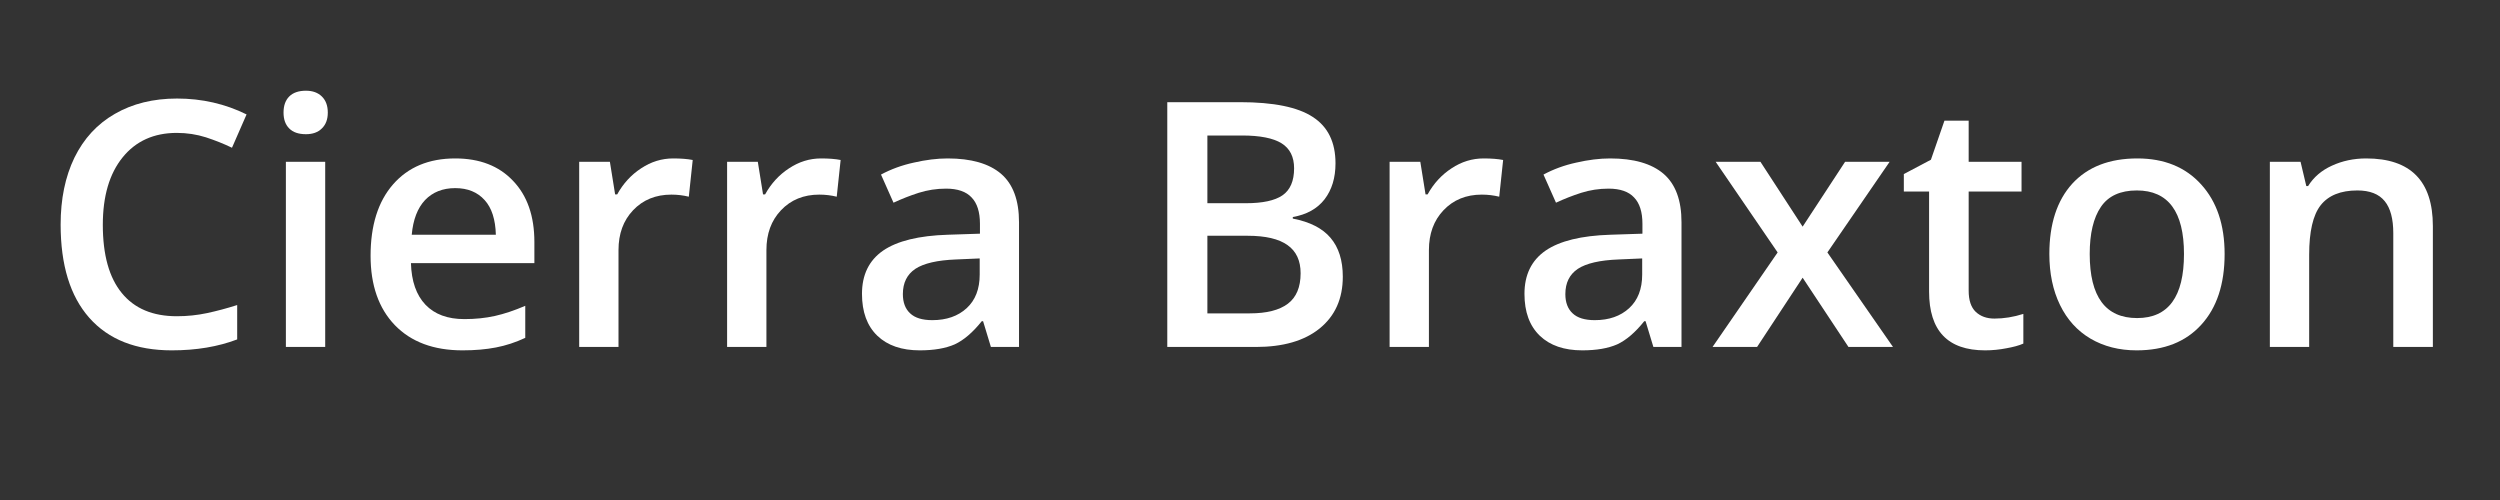 <svg xmlns="http://www.w3.org/2000/svg" xmlns:xlink="http://www.w3.org/1999/xlink" width="200" zoomAndPan="magnify" viewBox="0 0 150 30" height="40" preserveAspectRatio="xMidYMid meet" version="1.2"><rect x="0" y="0" width="150" height="30" fill="#333333" stroke="none"/><defs/><g id="536f1c7f71"><g style="fill:#ffffff;fill-opacity:1;"><g transform="translate(2.419, 20.818)"><path style="stroke:none" d="M 8.188 -12.844 C 6.812 -12.844 5.727 -12.352 4.938 -11.375 C 4.145 -10.395 3.75 -9.047 3.75 -7.328 C 3.75 -5.523 4.129 -4.16 4.891 -3.234 C 5.648 -2.305 6.75 -1.844 8.188 -1.844 C 8.812 -1.844 9.414 -1.906 10 -2.031 C 10.582 -2.156 11.188 -2.316 11.812 -2.516 L 11.812 -0.453 C 10.664 -0.016 9.359 0.203 7.891 0.203 C 5.742 0.203 4.094 -0.445 2.938 -1.75 C 1.789 -3.051 1.219 -4.914 1.219 -7.344 C 1.219 -8.875 1.492 -10.211 2.047 -11.359 C 2.609 -12.504 3.414 -13.379 4.469 -13.984 C 5.531 -14.598 6.773 -14.906 8.203 -14.906 C 9.703 -14.906 11.094 -14.586 12.375 -13.953 L 11.5 -11.953 C 11.008 -12.191 10.488 -12.398 9.938 -12.578 C 9.383 -12.754 8.801 -12.844 8.188 -12.844 Z M 8.188 -12.844 "/></g></g><g style="fill:#ffffff;fill-opacity:1;"><g transform="translate(15.465, 20.818)"><path style="stroke:none" d="M 4.047 0 L 1.688 0 L 1.688 -11.109 L 4.047 -11.109 Z M 1.547 -14.062 C 1.547 -14.477 1.66 -14.801 1.891 -15.031 C 2.117 -15.258 2.453 -15.375 2.891 -15.375 C 3.297 -15.375 3.613 -15.258 3.844 -15.031 C 4.082 -14.801 4.203 -14.477 4.203 -14.062 C 4.203 -13.656 4.082 -13.336 3.844 -13.109 C 3.613 -12.879 3.297 -12.766 2.891 -12.766 C 2.453 -12.766 2.117 -12.879 1.891 -13.109 C 1.66 -13.336 1.547 -13.656 1.547 -14.062 Z M 1.547 -14.062 "/></g></g><g style="fill:#ffffff;fill-opacity:1;"><g transform="translate(21.204, 20.818)"><path style="stroke:none" d="M 6.547 0.203 C 4.816 0.203 3.461 -0.301 2.484 -1.312 C 1.516 -2.32 1.031 -3.707 1.031 -5.469 C 1.031 -7.289 1.477 -8.719 2.375 -9.75 C 3.281 -10.789 4.523 -11.312 6.109 -11.312 C 7.578 -11.312 8.734 -10.863 9.578 -9.969 C 10.43 -9.082 10.859 -7.859 10.859 -6.297 L 10.859 -5.031 L 3.453 -5.031 C 3.484 -3.945 3.773 -3.113 4.328 -2.531 C 4.879 -1.957 5.656 -1.672 6.656 -1.672 C 7.312 -1.672 7.922 -1.734 8.484 -1.859 C 9.047 -1.984 9.656 -2.188 10.312 -2.469 L 10.312 -0.547 C 9.727 -0.273 9.141 -0.082 8.547 0.031 C 7.961 0.145 7.297 0.203 6.547 0.203 Z M 6.109 -9.531 C 5.359 -9.531 4.754 -9.289 4.297 -8.812 C 3.848 -8.332 3.582 -7.641 3.5 -6.734 L 8.547 -6.734 C 8.523 -7.648 8.301 -8.344 7.875 -8.812 C 7.445 -9.289 6.859 -9.531 6.109 -9.531 Z M 6.109 -9.531 "/></g></g><g style="fill:#ffffff;fill-opacity:1;"><g transform="translate(33.063, 20.818)"><path style="stroke:none" d="M 7.328 -11.312 C 7.797 -11.312 8.188 -11.281 8.5 -11.219 L 8.266 -9.016 C 7.93 -9.098 7.582 -9.141 7.219 -9.141 C 6.281 -9.141 5.516 -8.828 4.922 -8.203 C 4.336 -7.586 4.047 -6.789 4.047 -5.812 L 4.047 0 L 1.688 0 L 1.688 -11.109 L 3.531 -11.109 L 3.844 -9.156 L 3.969 -9.156 C 4.332 -9.812 4.812 -10.332 5.406 -10.719 C 6 -11.113 6.641 -11.312 7.328 -11.312 Z M 7.328 -11.312 "/></g></g><g style="fill:#ffffff;fill-opacity:1;"><g transform="translate(41.938, 20.818)"><path style="stroke:none" d="M 7.328 -11.312 C 7.797 -11.312 8.188 -11.281 8.5 -11.219 L 8.266 -9.016 C 7.93 -9.098 7.582 -9.141 7.219 -9.141 C 6.281 -9.141 5.516 -8.828 4.922 -8.203 C 4.336 -7.586 4.047 -6.789 4.047 -5.812 L 4.047 0 L 1.688 0 L 1.688 -11.109 L 3.531 -11.109 L 3.844 -9.156 L 3.969 -9.156 C 4.332 -9.812 4.812 -10.332 5.406 -10.719 C 6 -11.113 6.641 -11.312 7.328 -11.312 Z M 7.328 -11.312 "/></g></g><g style="fill:#ffffff;fill-opacity:1;"><g transform="translate(50.813, 20.818)"><path style="stroke:none" d="M 8.641 0 L 8.172 -1.547 L 8.094 -1.547 C 7.551 -0.867 7.008 -0.406 6.469 -0.156 C 5.926 0.082 5.227 0.203 4.375 0.203 C 3.289 0.203 2.441 -0.086 1.828 -0.672 C 1.211 -1.266 0.906 -2.102 0.906 -3.188 C 0.906 -4.332 1.328 -5.195 2.172 -5.781 C 3.023 -6.363 4.32 -6.68 6.062 -6.734 L 7.984 -6.797 L 7.984 -7.391 C 7.984 -8.098 7.816 -8.625 7.484 -8.969 C 7.16 -9.32 6.648 -9.5 5.953 -9.5 C 5.379 -9.5 4.832 -9.414 4.312 -9.25 C 3.789 -9.082 3.285 -8.883 2.797 -8.656 L 2.047 -10.344 C 2.641 -10.664 3.297 -10.906 4.016 -11.062 C 4.734 -11.227 5.41 -11.312 6.047 -11.312 C 7.461 -11.312 8.531 -11.004 9.25 -10.391 C 9.969 -9.773 10.328 -8.805 10.328 -7.484 L 10.328 0 Z M 5.125 -1.609 C 5.977 -1.609 6.664 -1.848 7.188 -2.328 C 7.707 -2.805 7.969 -3.477 7.969 -4.344 L 7.969 -5.312 L 6.547 -5.25 C 5.43 -5.207 4.617 -5.02 4.109 -4.688 C 3.609 -4.352 3.359 -3.848 3.359 -3.172 C 3.359 -2.672 3.504 -2.285 3.797 -2.016 C 4.086 -1.742 4.531 -1.609 5.125 -1.609 Z M 5.125 -1.609 "/></g></g><g style="fill:#ffffff;fill-opacity:1;"><g transform="translate(62.753, 20.818)"><path style="stroke:none" d=""/></g></g><g style="fill:#ffffff;fill-opacity:1;"><g transform="translate(68.099, 20.818)"><path style="stroke:none" d="M 1.938 -14.688 L 6.297 -14.688 C 8.316 -14.688 9.773 -14.391 10.672 -13.797 C 11.578 -13.211 12.031 -12.285 12.031 -11.016 C 12.031 -10.148 11.812 -9.43 11.375 -8.859 C 10.938 -8.297 10.301 -7.941 9.469 -7.797 L 9.469 -7.703 C 10.5 -7.504 11.254 -7.117 11.734 -6.547 C 12.223 -5.973 12.469 -5.195 12.469 -4.219 C 12.469 -2.895 12.004 -1.859 11.078 -1.109 C 10.16 -0.367 8.883 0 7.25 0 L 1.938 0 Z M 4.344 -8.625 L 6.656 -8.625 C 7.656 -8.625 8.383 -8.781 8.844 -9.094 C 9.312 -9.414 9.547 -9.957 9.547 -10.719 C 9.547 -11.406 9.297 -11.906 8.797 -12.219 C 8.297 -12.531 7.504 -12.688 6.422 -12.688 L 4.344 -12.688 Z M 4.344 -6.672 L 4.344 -2.016 L 6.891 -2.016 C 7.898 -2.016 8.66 -2.207 9.172 -2.594 C 9.68 -2.977 9.938 -3.586 9.938 -4.422 C 9.938 -5.18 9.676 -5.742 9.156 -6.109 C 8.633 -6.484 7.836 -6.672 6.766 -6.672 Z M 4.344 -6.672 "/></g></g><g style="fill:#ffffff;fill-opacity:1;"><g transform="translate(81.688, 20.818)"><path style="stroke:none" d="M 7.328 -11.312 C 7.797 -11.312 8.188 -11.281 8.5 -11.219 L 8.266 -9.016 C 7.93 -9.098 7.582 -9.141 7.219 -9.141 C 6.281 -9.141 5.516 -8.828 4.922 -8.203 C 4.336 -7.586 4.047 -6.789 4.047 -5.812 L 4.047 0 L 1.688 0 L 1.688 -11.109 L 3.531 -11.109 L 3.844 -9.156 L 3.969 -9.156 C 4.332 -9.812 4.812 -10.332 5.406 -10.719 C 6 -11.113 6.641 -11.312 7.328 -11.312 Z M 7.328 -11.312 "/></g></g><g style="fill:#ffffff;fill-opacity:1;"><g transform="translate(90.562, 20.818)"><path style="stroke:none" d="M 8.641 0 L 8.172 -1.547 L 8.094 -1.547 C 7.551 -0.867 7.008 -0.406 6.469 -0.156 C 5.926 0.082 5.227 0.203 4.375 0.203 C 3.289 0.203 2.441 -0.086 1.828 -0.672 C 1.211 -1.266 0.906 -2.102 0.906 -3.188 C 0.906 -4.332 1.328 -5.195 2.172 -5.781 C 3.023 -6.363 4.32 -6.68 6.062 -6.734 L 7.984 -6.797 L 7.984 -7.391 C 7.984 -8.098 7.816 -8.625 7.484 -8.969 C 7.16 -9.32 6.648 -9.5 5.953 -9.5 C 5.379 -9.5 4.832 -9.414 4.312 -9.25 C 3.789 -9.082 3.285 -8.883 2.797 -8.656 L 2.047 -10.344 C 2.641 -10.664 3.297 -10.906 4.016 -11.062 C 4.734 -11.227 5.41 -11.312 6.047 -11.312 C 7.461 -11.312 8.531 -11.004 9.25 -10.391 C 9.969 -9.773 10.328 -8.805 10.328 -7.484 L 10.328 0 Z M 5.125 -1.609 C 5.977 -1.609 6.664 -1.848 7.188 -2.328 C 7.707 -2.805 7.969 -3.477 7.969 -4.344 L 7.969 -5.312 L 6.547 -5.25 C 5.43 -5.207 4.617 -5.02 4.109 -4.688 C 3.609 -4.352 3.359 -3.848 3.359 -3.172 C 3.359 -2.672 3.504 -2.285 3.797 -2.016 C 4.086 -1.742 4.531 -1.609 5.125 -1.609 Z M 5.125 -1.609 "/></g></g><g style="fill:#ffffff;fill-opacity:1;"><g transform="translate(102.502, 20.818)"><path style="stroke:none" d="M 4.156 -5.672 L 0.438 -11.109 L 3.125 -11.109 L 5.656 -7.219 L 8.203 -11.109 L 10.875 -11.109 L 7.141 -5.672 L 11.078 0 L 8.406 0 L 5.656 -4.156 L 2.922 0 L 0.25 0 Z M 4.156 -5.672 "/></g></g><g style="fill:#ffffff;fill-opacity:1;"><g transform="translate(113.839, 20.818)"><path style="stroke:none" d="M 5.828 -1.703 C 6.398 -1.703 6.977 -1.797 7.562 -1.984 L 7.562 -0.203 C 7.301 -0.086 6.961 0.004 6.547 0.078 C 6.129 0.16 5.703 0.203 5.266 0.203 C 3.023 0.203 1.906 -0.973 1.906 -3.328 L 1.906 -9.328 L 0.391 -9.328 L 0.391 -10.375 L 2.016 -11.234 L 2.828 -13.578 L 4.281 -13.578 L 4.281 -11.109 L 7.453 -11.109 L 7.453 -9.328 L 4.281 -9.328 L 4.281 -3.375 C 4.281 -2.801 4.422 -2.379 4.703 -2.109 C 4.992 -1.836 5.367 -1.703 5.828 -1.703 Z M 5.828 -1.703 "/></g></g><g style="fill:#ffffff;fill-opacity:1;"><g transform="translate(121.93, 20.818)"><path style="stroke:none" d="M 11.547 -5.578 C 11.547 -3.766 11.078 -2.348 10.141 -1.328 C 9.211 -0.305 7.922 0.203 6.266 0.203 C 5.223 0.203 4.301 -0.031 3.5 -0.5 C 2.707 -0.969 2.098 -1.641 1.672 -2.516 C 1.242 -3.398 1.031 -4.422 1.031 -5.578 C 1.031 -7.379 1.488 -8.785 2.406 -9.797 C 3.332 -10.805 4.633 -11.312 6.312 -11.312 C 7.926 -11.312 9.203 -10.789 10.141 -9.75 C 11.078 -8.719 11.547 -7.328 11.547 -5.578 Z M 3.453 -5.578 C 3.453 -3.016 4.398 -1.734 6.297 -1.734 C 8.172 -1.734 9.109 -3.016 9.109 -5.578 C 9.109 -8.117 8.164 -9.391 6.281 -9.391 C 5.289 -9.391 4.57 -9.062 4.125 -8.406 C 3.676 -7.75 3.453 -6.805 3.453 -5.578 Z M 3.453 -5.578 "/></g></g><g style="fill:#ffffff;fill-opacity:1;"><g transform="translate(134.503, 20.818)"><path style="stroke:none" d="M 11.469 0 L 9.094 0 L 9.094 -6.828 C 9.094 -7.691 8.922 -8.332 8.578 -8.75 C 8.234 -9.176 7.688 -9.391 6.938 -9.391 C 5.938 -9.391 5.203 -9.094 4.734 -8.5 C 4.273 -7.906 4.047 -6.914 4.047 -5.531 L 4.047 0 L 1.688 0 L 1.688 -11.109 L 3.531 -11.109 L 3.875 -9.656 L 3.984 -9.656 C 4.316 -10.188 4.789 -10.594 5.406 -10.875 C 6.031 -11.164 6.719 -11.312 7.469 -11.312 C 10.133 -11.312 11.469 -9.957 11.469 -7.25 Z M 11.469 0 "/></g></g></g></svg>